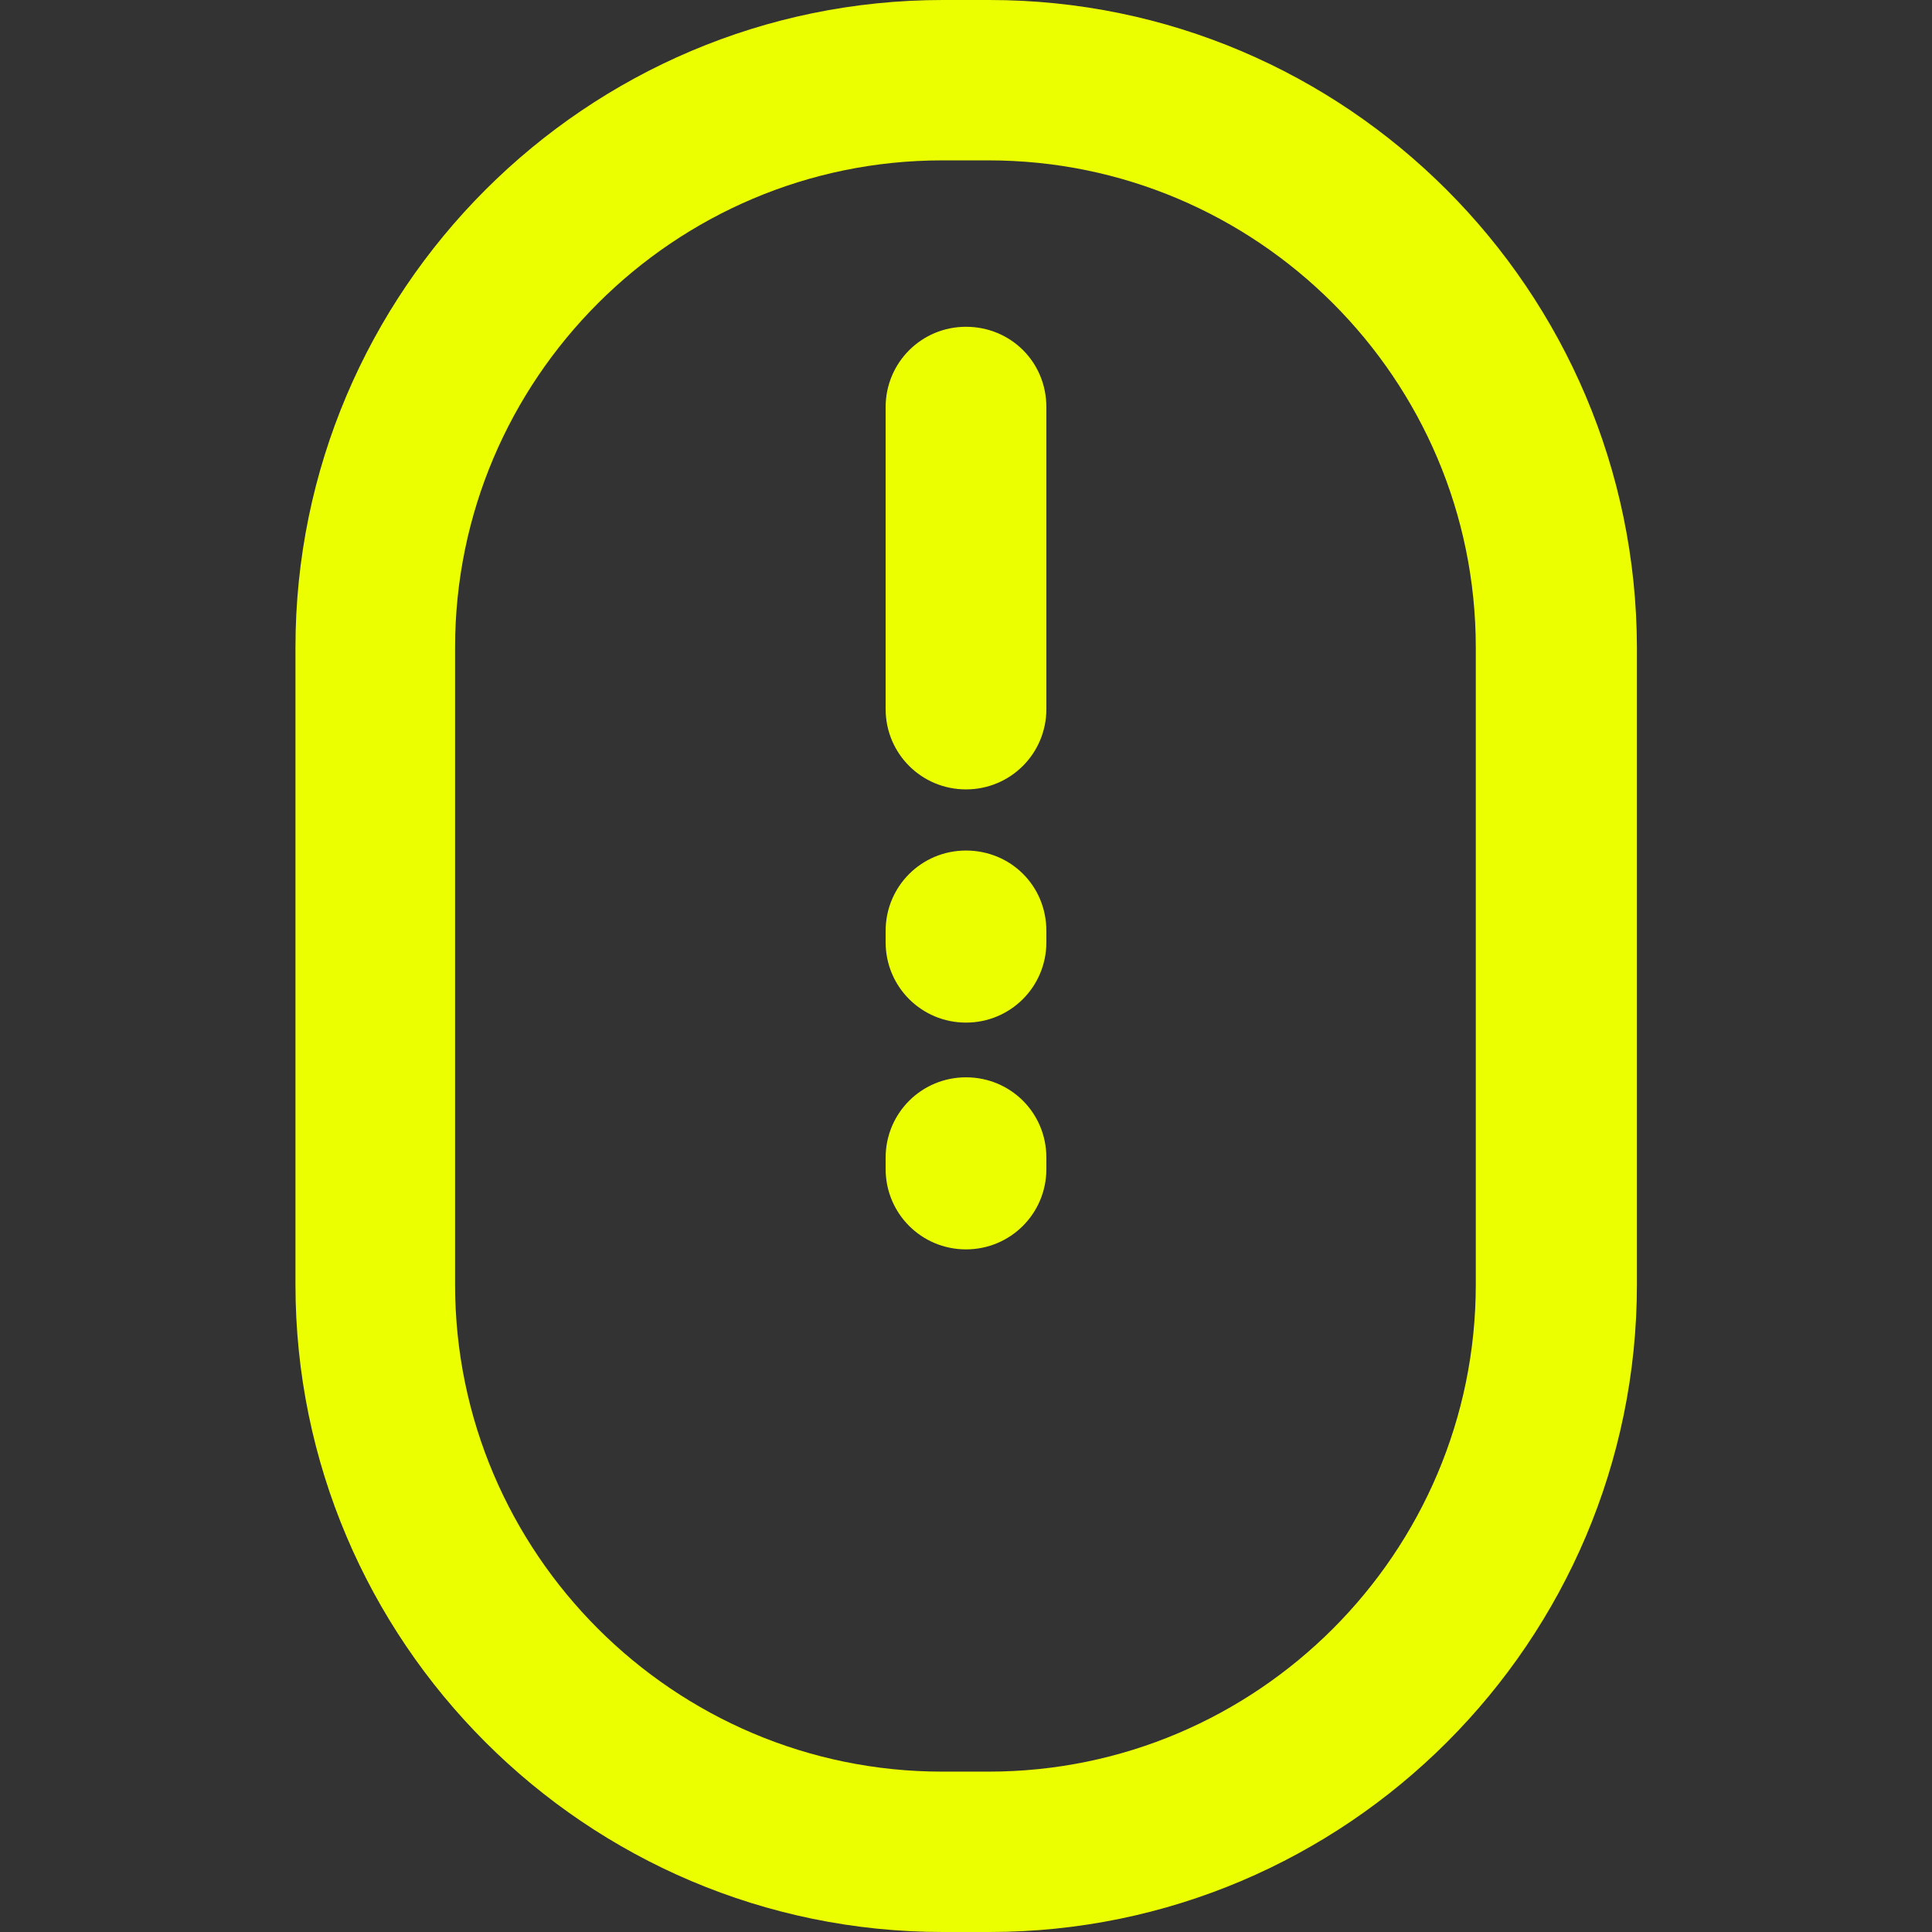 <?xml version="1.0" encoding="utf-8"?>
<!-- Generator: Adobe Illustrator 22.0.1, SVG Export Plug-In . SVG Version: 6.00 Build 0)  -->
<svg version="1.1" id="Artwork" xmlns="http://www.w3.org/2000/svg" xmlns:xlink="http://www.w3.org/1999/xlink" x="0px" y="0px"
	 viewBox="0 0 512 512" style="enable-background:new 0 0 512 512;" xml:space="preserve">
<rect x="0" y="0" width="512" height="512" fill="#333333" stroke="none"/>
<style type="text/css">
	.st0{fill:#EBFF00;}
</style>
<g>
	<path class="st0" d="M262.2,0h-12.3C155.3,0,78.3,77,78.3,171.6v168.8c0,94.6,77,171.6,171.6,171.6h12.3
		c94.6,0,171.6-77,171.6-171.6V171.6C433.6,77,356.8,0,262.2,0z M391.1,340.4c0,71.1-57.9,129.1-129.1,129.1h-12.3
		c-71.1,0-129.1-57.9-129.1-129.1V171.6c0-71.1,57.9-129.1,129.1-129.1H262c71.1,0,129.1,57.9,129.1,129.1V340.4z"/>
	<path class="st0" d="M256,86.6c-11.8,0-21.3,9.5-21.3,21.3v80c0,11.8,9.5,21.3,21.3,21.3c11.8,0,21.3-9.5,21.3-21.3v-80
		C277.3,95.9,267.8,86.6,256,86.6z"/>
	<path class="st0" d="M256,225.4c-11.8,0-21.3,9.5-21.3,21.3v3c0,11.8,9.5,21.3,21.3,21.3c11.8,0,21.3-9.5,21.3-21.3v-3
		C277.3,234.7,267.8,225.4,256,225.4z"/>
	<path class="st0" d="M256,285.5c-11.8,0-21.3,9.5-21.3,21.3v3c0,11.8,9.5,21.3,21.3,21.3c11.8,0,21.3-9.5,21.3-21.3v-3
		C277.3,294.9,267.8,285.5,256,285.5z"/>
</g>
</svg>
